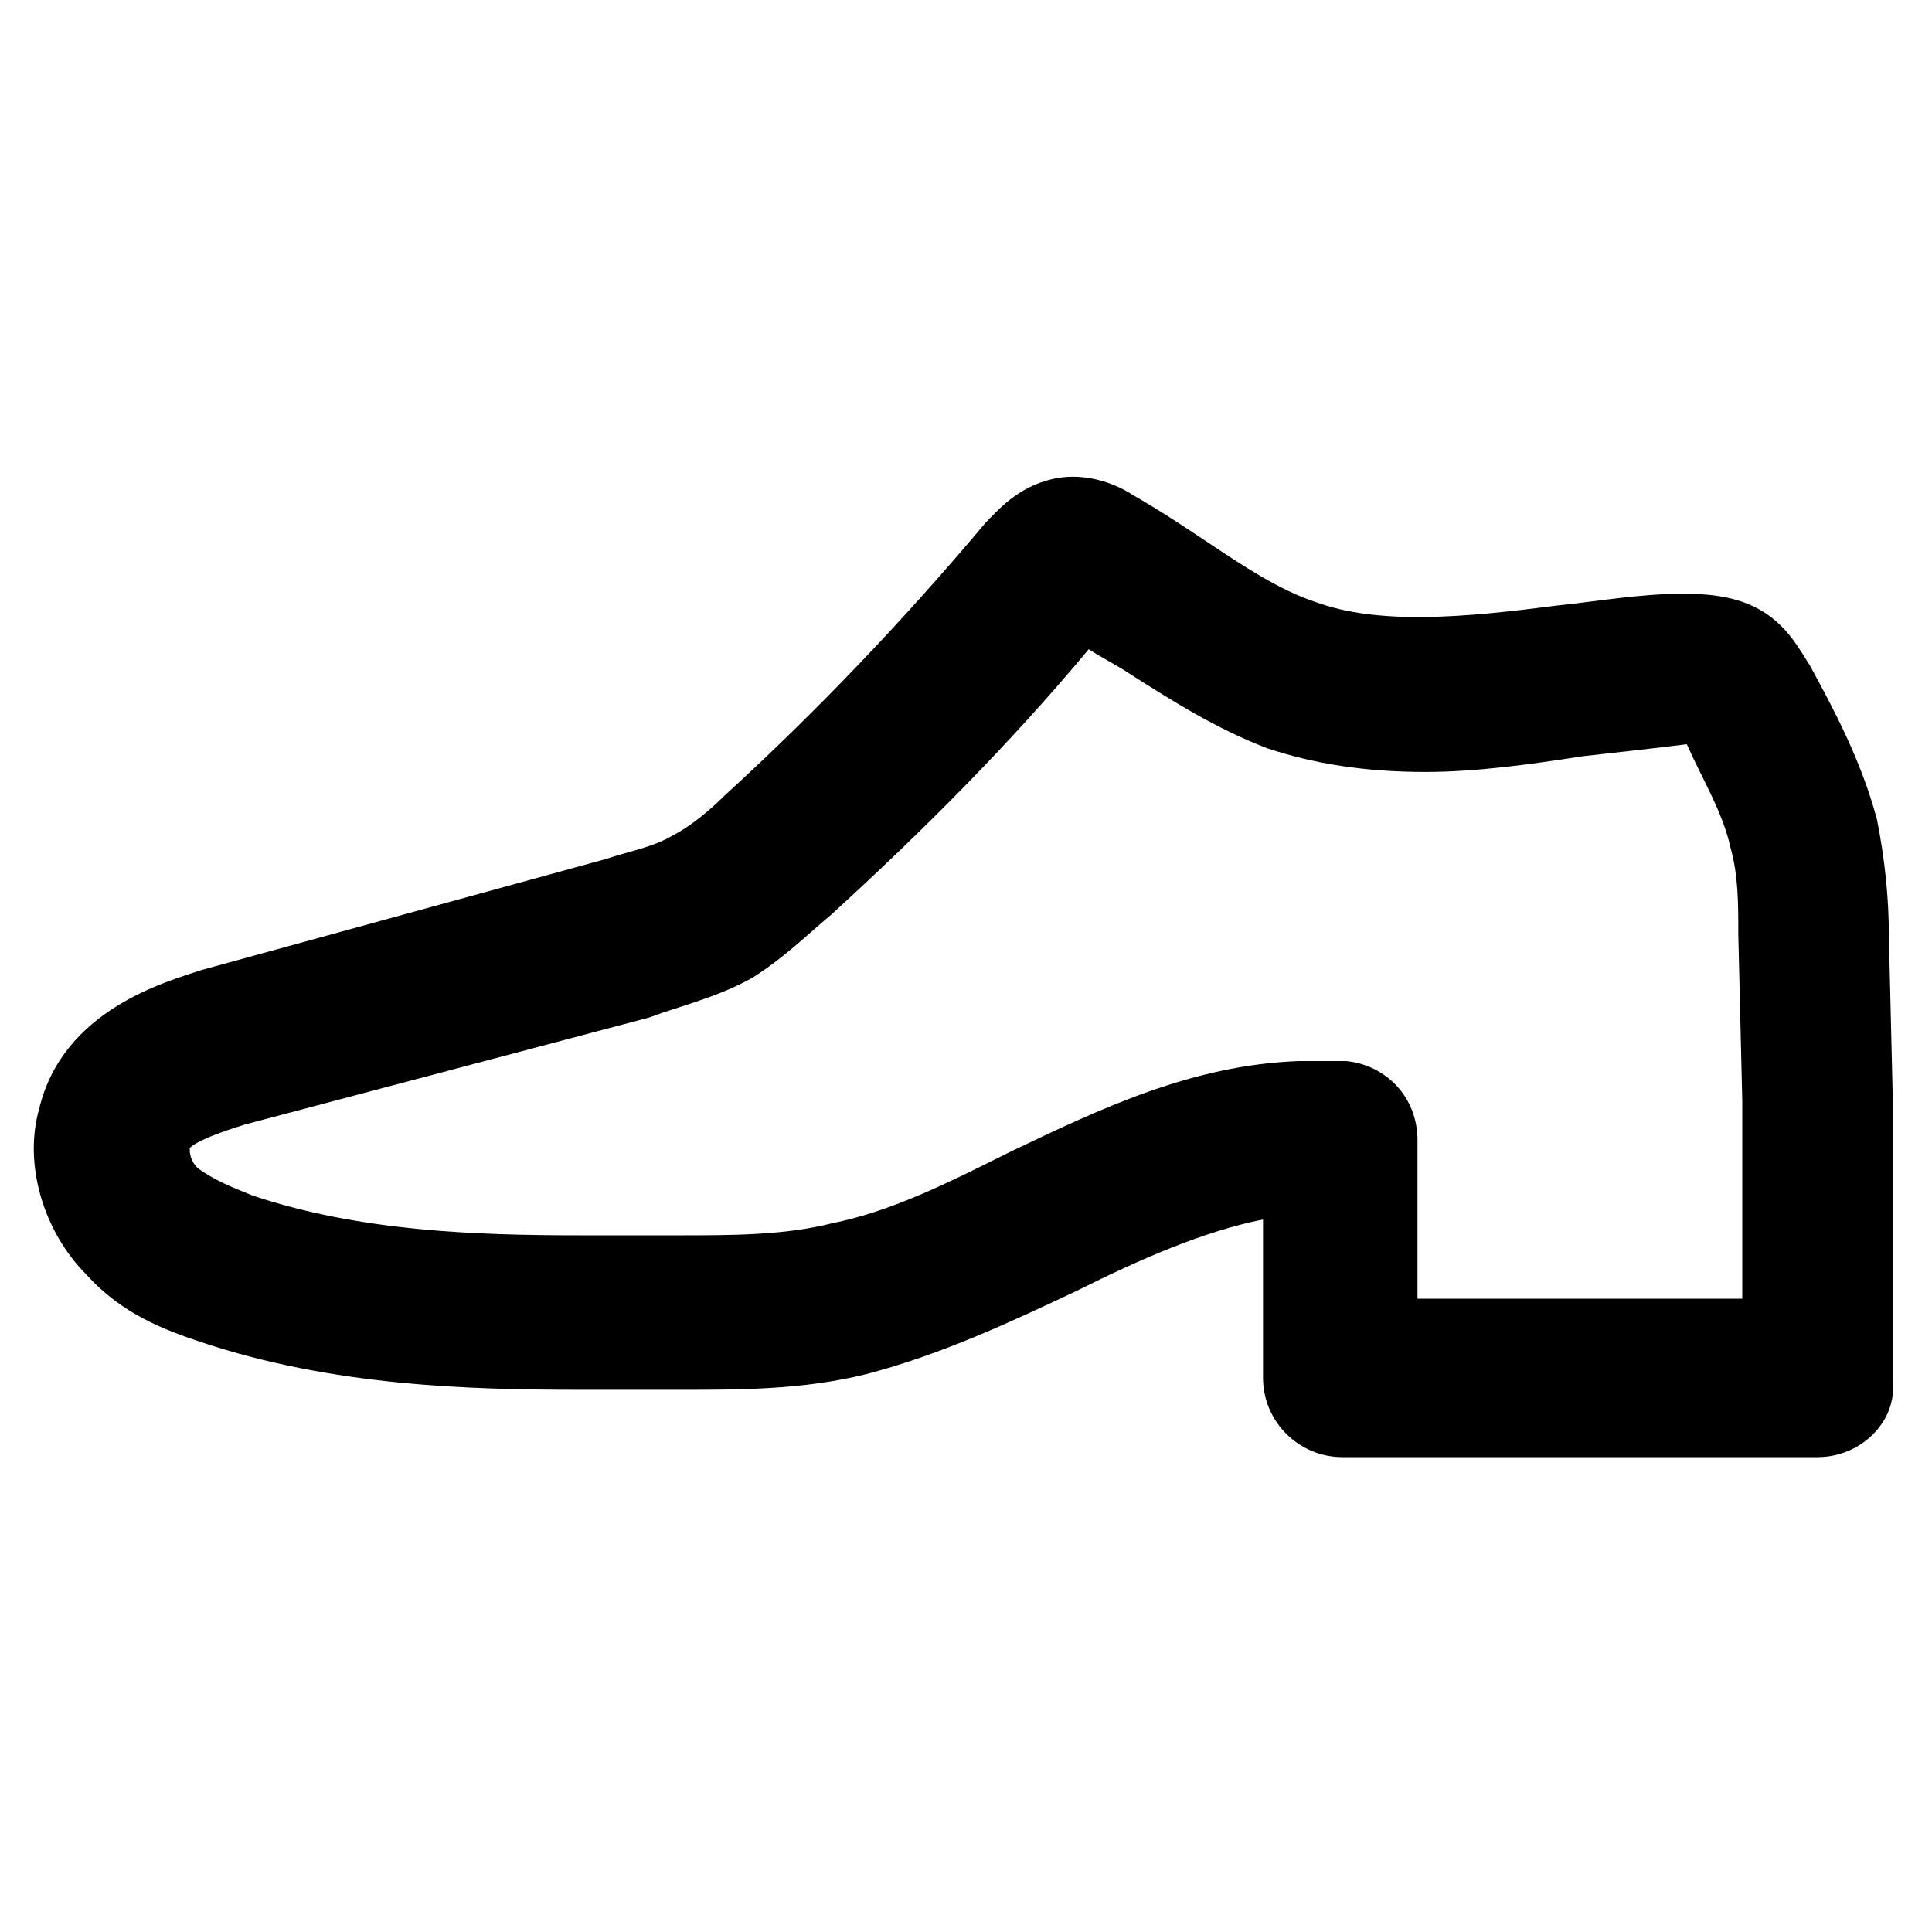 <?xml version="1.0" encoding="UTF-8"?>
<!-- Uploaded to: ICON Repo, www.svgrepo.com, Generator: ICON Repo Mixer Tools -->
<svg fill="#000000" width="800px" height="800px" version="1.1" viewBox="144 144 512 512" xmlns="http://www.w3.org/2000/svg">
 <path d="m625.66 530.15h-125.95c-11.547 0-20.992-9.445-20.992-20.992v-41.984c-15.742 3.148-32.539 10.496-49.332 18.895-17.844 8.398-35.688 16.793-55.629 22.043-16.793 4.199-33.586 4.199-49.332 4.199h-26.238c-30.438 0-66.125-1.051-100.76-12.594-9.445-3.148-20.992-7.348-30.438-17.844-11.547-11.547-16.793-29.391-12.594-44.082 6.297-26.238 33.586-33.586 43.035-36.734l107.06-29.391c6.297-2.098 12.594-3.148 17.844-6.297 4.199-2.098 9.445-6.297 13.645-10.496 24.141-22.043 47.23-46.184 69.273-72.422 3.148-3.148 8.398-9.445 17.844-11.547 9.445-2.098 17.844 2.098 20.992 4.199 7.348 4.199 13.645 8.398 19.941 12.594 9.445 6.297 18.895 12.594 28.34 15.742 16.793 6.297 39.887 4.199 64.027 1.051 10.496-1.051 22.043-3.148 33.586-3.148 8.398 0 15.742 1.051 22.043 5.246 6.297 4.199 9.445 10.496 11.547 13.645 6.297 11.547 13.645 25.191 17.844 40.934 2.098 10.496 3.148 20.992 3.148 30.438l1.051 44.082v11.547 62.977c1.043 10.496-8.406 19.941-19.949 19.941zm-104.96-41.984h85.02v-41.984-10.496l-1.051-44.082c0-8.398 0-15.742-2.098-23.09-2.098-9.445-7.348-17.844-11.547-27.289-8.398 1.051-17.844 2.098-27.289 3.148-13.645 2.098-28.34 4.199-41.984 4.199-15.742 0-29.391-2.098-41.984-6.297-13.645-5.246-25.191-12.594-36.734-19.941-3.148-2.098-7.348-4.199-10.496-6.297-20.992 25.191-44.082 48.281-68.223 70.324-6.297 5.246-12.594 11.547-20.992 16.793-9.445 5.246-18.895 7.348-27.289 10.496l-107.06 28.336c-13.645 4.199-14.695 6.297-14.695 6.297 0 1.051 0 3.148 2.098 5.246 4.199 3.148 9.445 5.25 14.695 7.348 28.34 9.445 58.777 10.496 87.117 10.496h25.191c14.695 0 28.34 0 40.934-3.148 15.742-3.148 30.438-10.496 47.23-18.895 24.141-11.547 48.281-23.09 76.621-24.141h3.148 9.445c10.496 1.051 18.895 9.445 18.895 20.992v41.984z"/>
</svg>